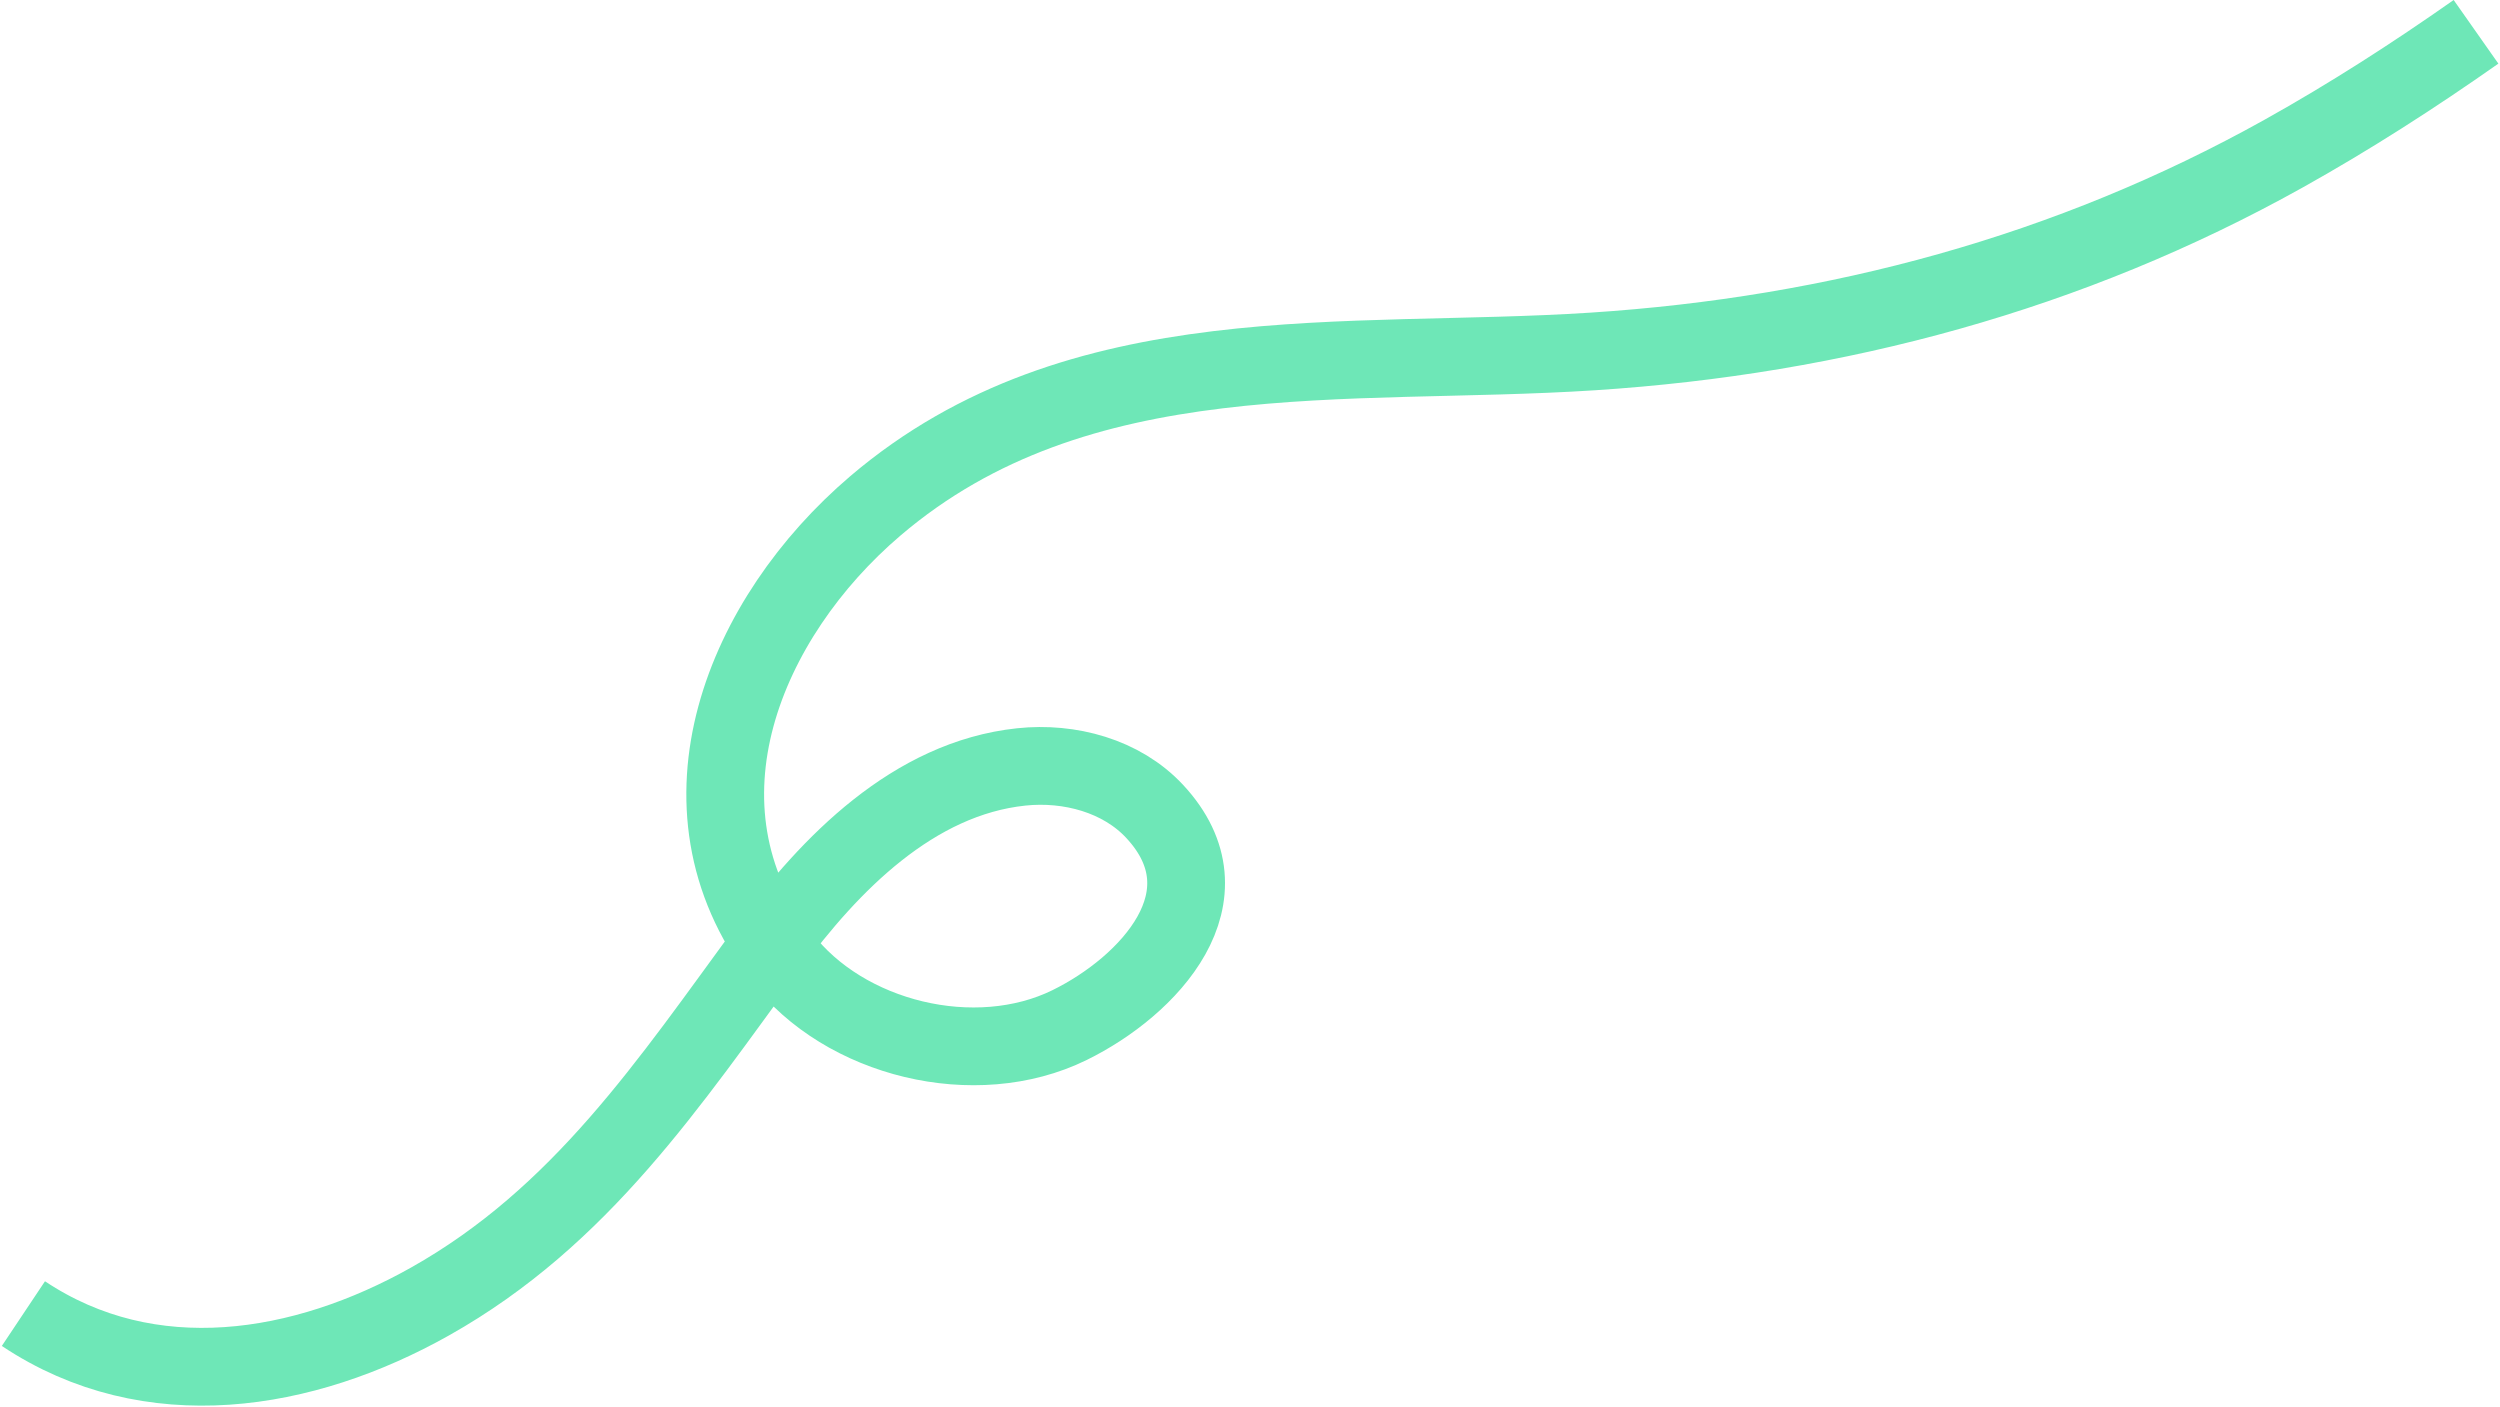 <svg width="1286" height="724" viewBox="0 0 1286 724" fill="none" xmlns="http://www.w3.org/2000/svg">
<path d="M12.039 675.722C77.264 719.236 156.214 706.035 221.191 669.494C298.823 625.838 344.216 557.092 395.603 487.035C426.838 444.453 469.875 400.37 525.347 394.502C550.194 391.88 576.927 399.074 593.952 417.374C634.559 461.039 590.833 507.353 550.178 527.308C501.751 551.096 434.274 534.599 401.906 492.183C342.454 414.285 382.943 317.604 450.315 260.194C554.806 171.171 692.743 189.014 819.177 180.795C944.657 172.643 1064.52 140.463 1174.56 79.094C1208.71 60.049 1241.66 38.858 1273.66 16.366" stroke="#6EE7B7" stroke-width="40" stroke-miterlimit="10"/>
</svg>

